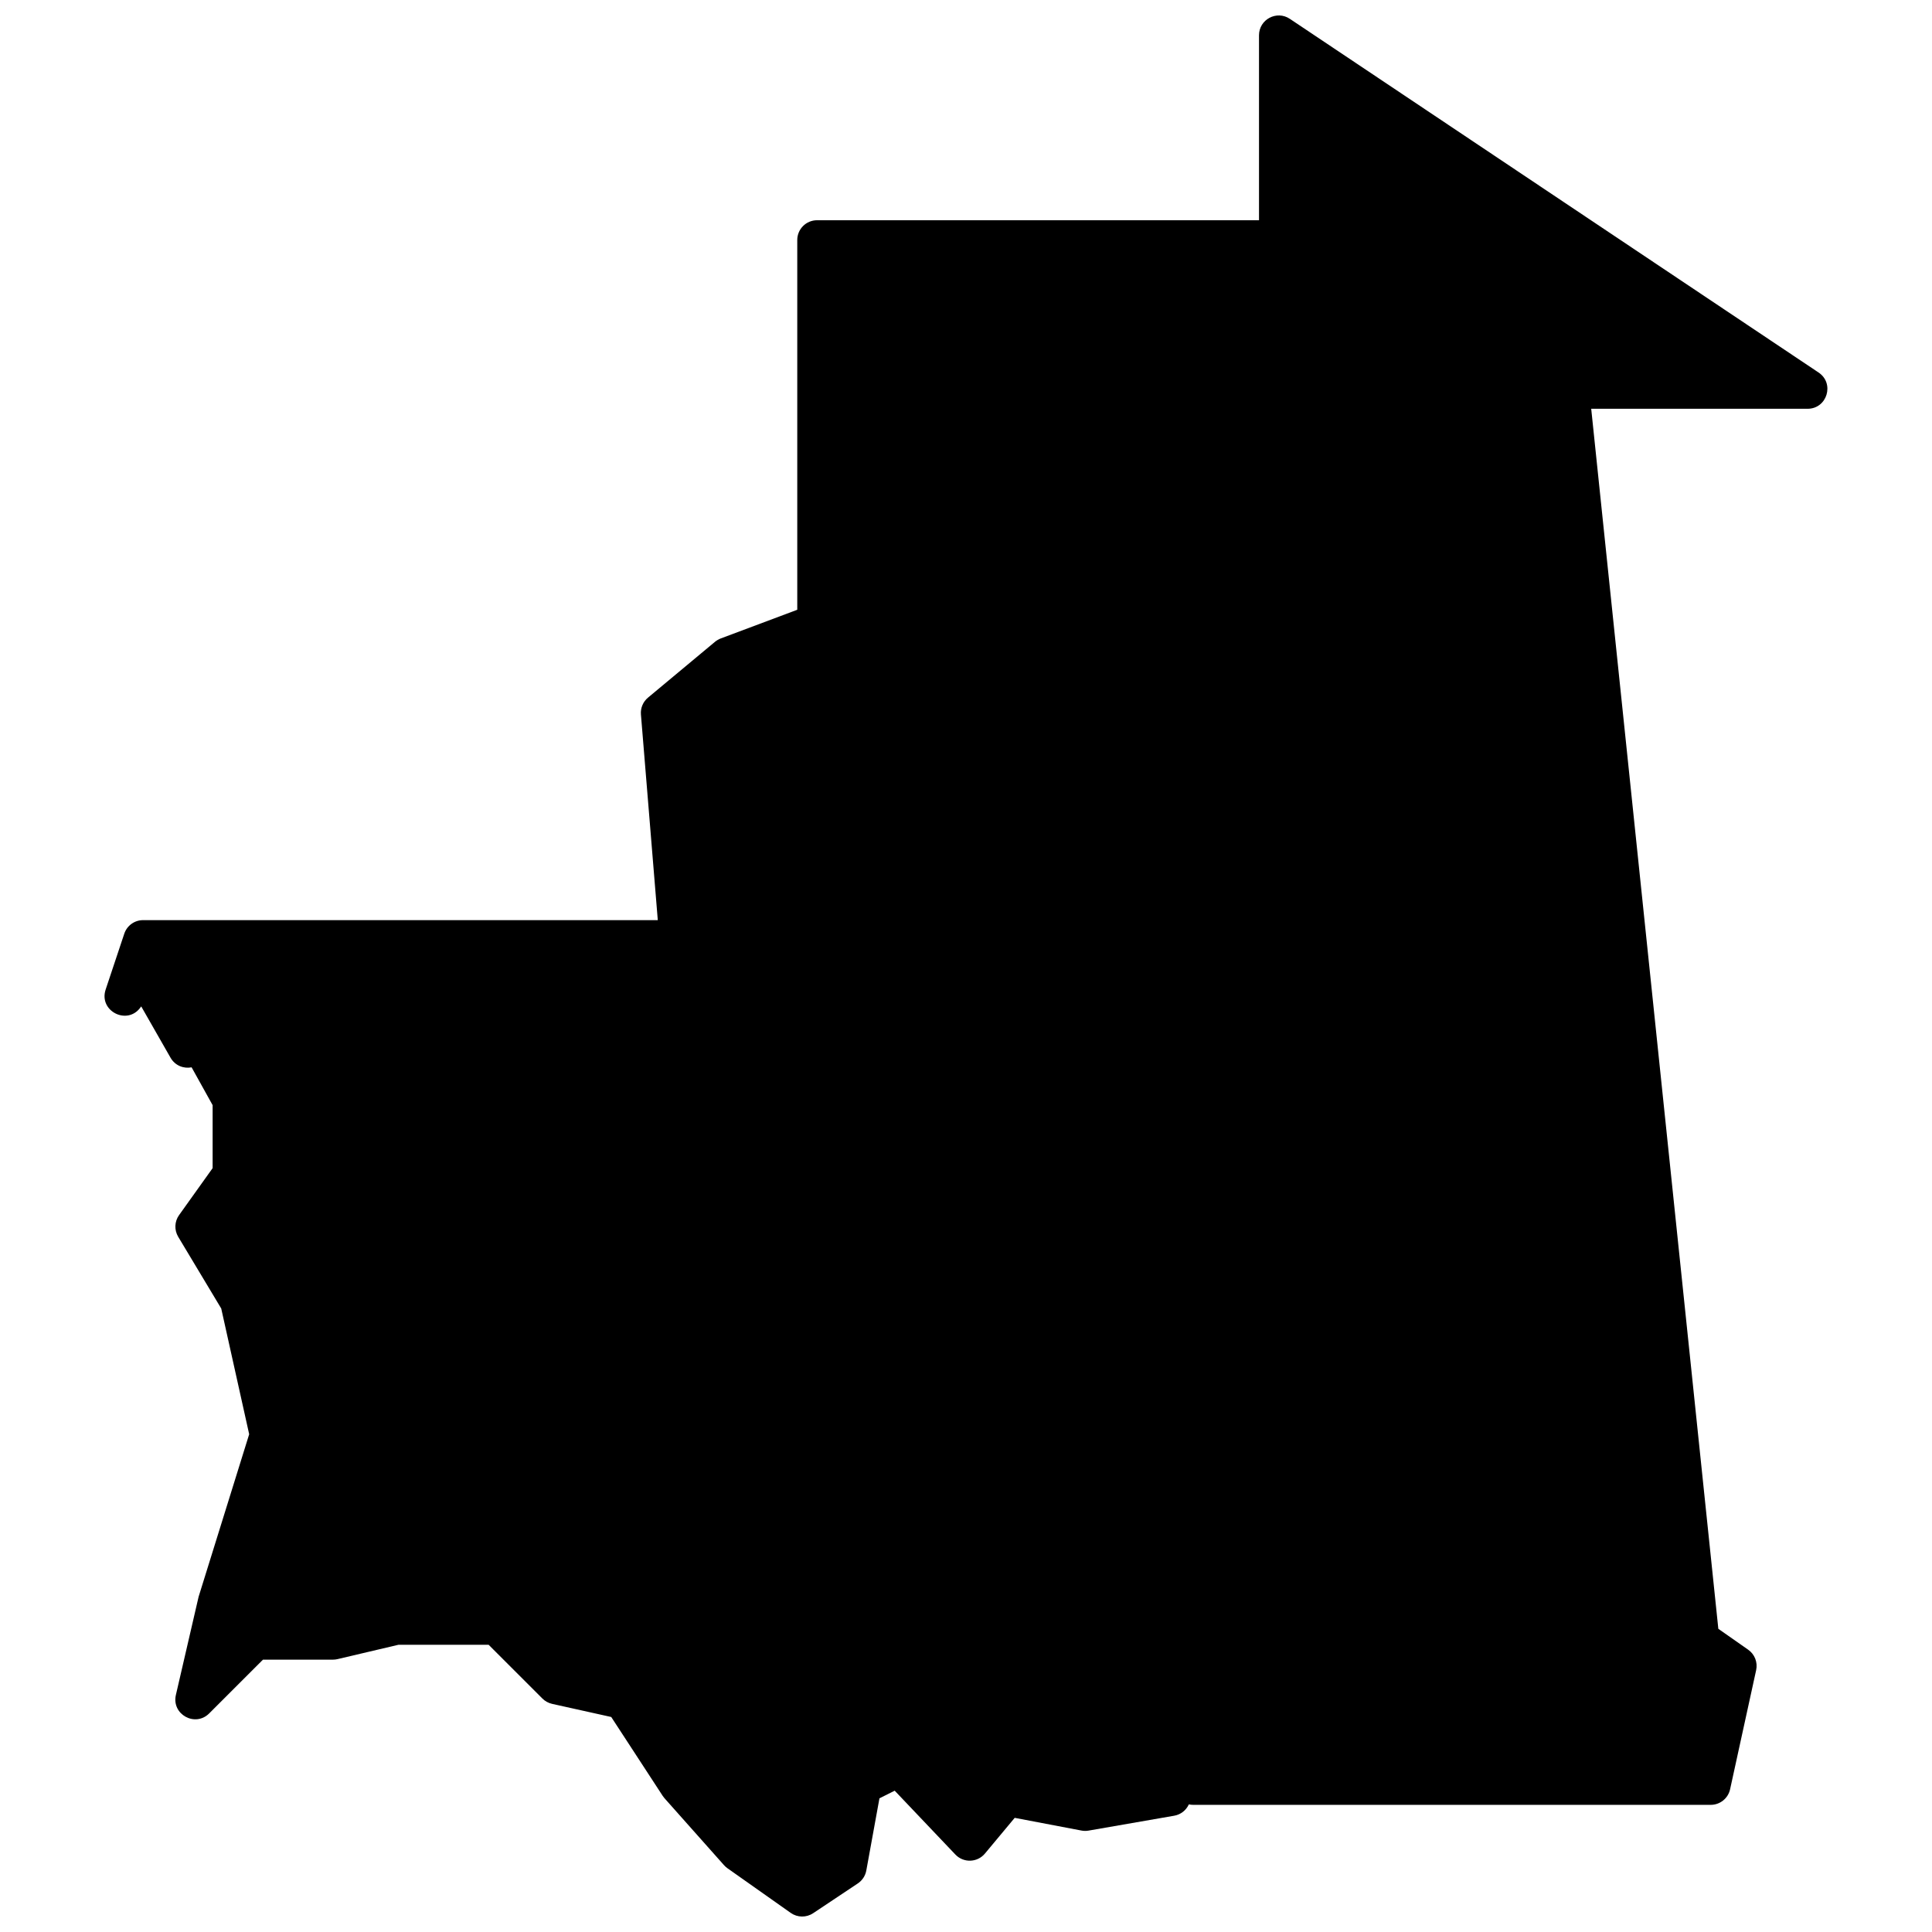 <?xml version="1.0" encoding="UTF-8"?>
<!-- Uploaded to: ICON Repo, www.iconrepo.com, Generator: ICON Repo Mixer Tools -->
<svg width="800px" height="800px" version="1.1" viewBox="144 144 512 512" xmlns="http://www.w3.org/2000/svg">
 <defs>
  <clipPath id="a">
   <path d="m171 148.09h458v503.81h-458z"/>
  </clipPath>
 </defs>
 <g clip-path="url(#a)">
  <path d="m477.65 202.37v-49.016c0-4.195 4.68-6.695 8.168-4.363l140.12 93.727c4.316 2.887 2.273 9.613-2.918 9.613h-57.332l33.688 323.32 7.906 5.535c1.734 1.215 2.57 3.352 2.117 5.418l-6.906 31.574c-0.527 2.406-2.66 4.125-5.129 4.125h-137.17c-0.387 0-0.77-0.043-1.137-0.125-0.711 1.566-2.152 2.707-3.883 3.008l-22.695 3.945c-0.625 0.109-1.262 0.105-1.883-0.016l-17.688-3.367-7.891 9.465c-2.008 2.414-5.676 2.531-7.836 0.254l-16.074-16.914-4.043 2.023-3.481 19.125c-0.254 1.398-1.066 2.637-2.25 3.426l-11.844 7.894c-1.805 1.203-4.164 1.172-5.938-0.082l-16.777-11.84c-0.328-0.23-0.629-0.5-0.895-0.801l-15.789-17.758-0.473-0.621-13.633-20.898-15.676-3.481c-0.973-0.219-1.867-0.707-2.57-1.414l-14.254-14.25h-23.859l-16.184 3.809c-0.395 0.094-0.797 0.141-1.203 0.141h-18.547l-14.254 14.246c-3.727 3.731-10.012 0.25-8.824-4.891l6.023-26.031 13.398-43.062-7.406-33.324-11.402-19c-1.074-1.793-0.984-4.051 0.23-5.75l8.891-12.445v-16.691l-5.57-10.023c-2.078 0.406-4.371-0.43-5.582-2.543l-7.773-13.605-0.172 0.238c-3.504 4.902-11.156 1.004-9.25-4.711l4.934-14.797c0.715-2.144 2.719-3.59 4.977-3.59h136.41l-4.469-54.504c-0.141-1.703 0.559-3.367 1.871-4.461l17.762-14.801c0.453-0.375 0.965-0.676 1.52-0.883l20.277-7.602v-97.984c0-2.898 2.348-5.246 5.246-5.246z" fill-rule="evenodd"/>
 </g>
</svg>